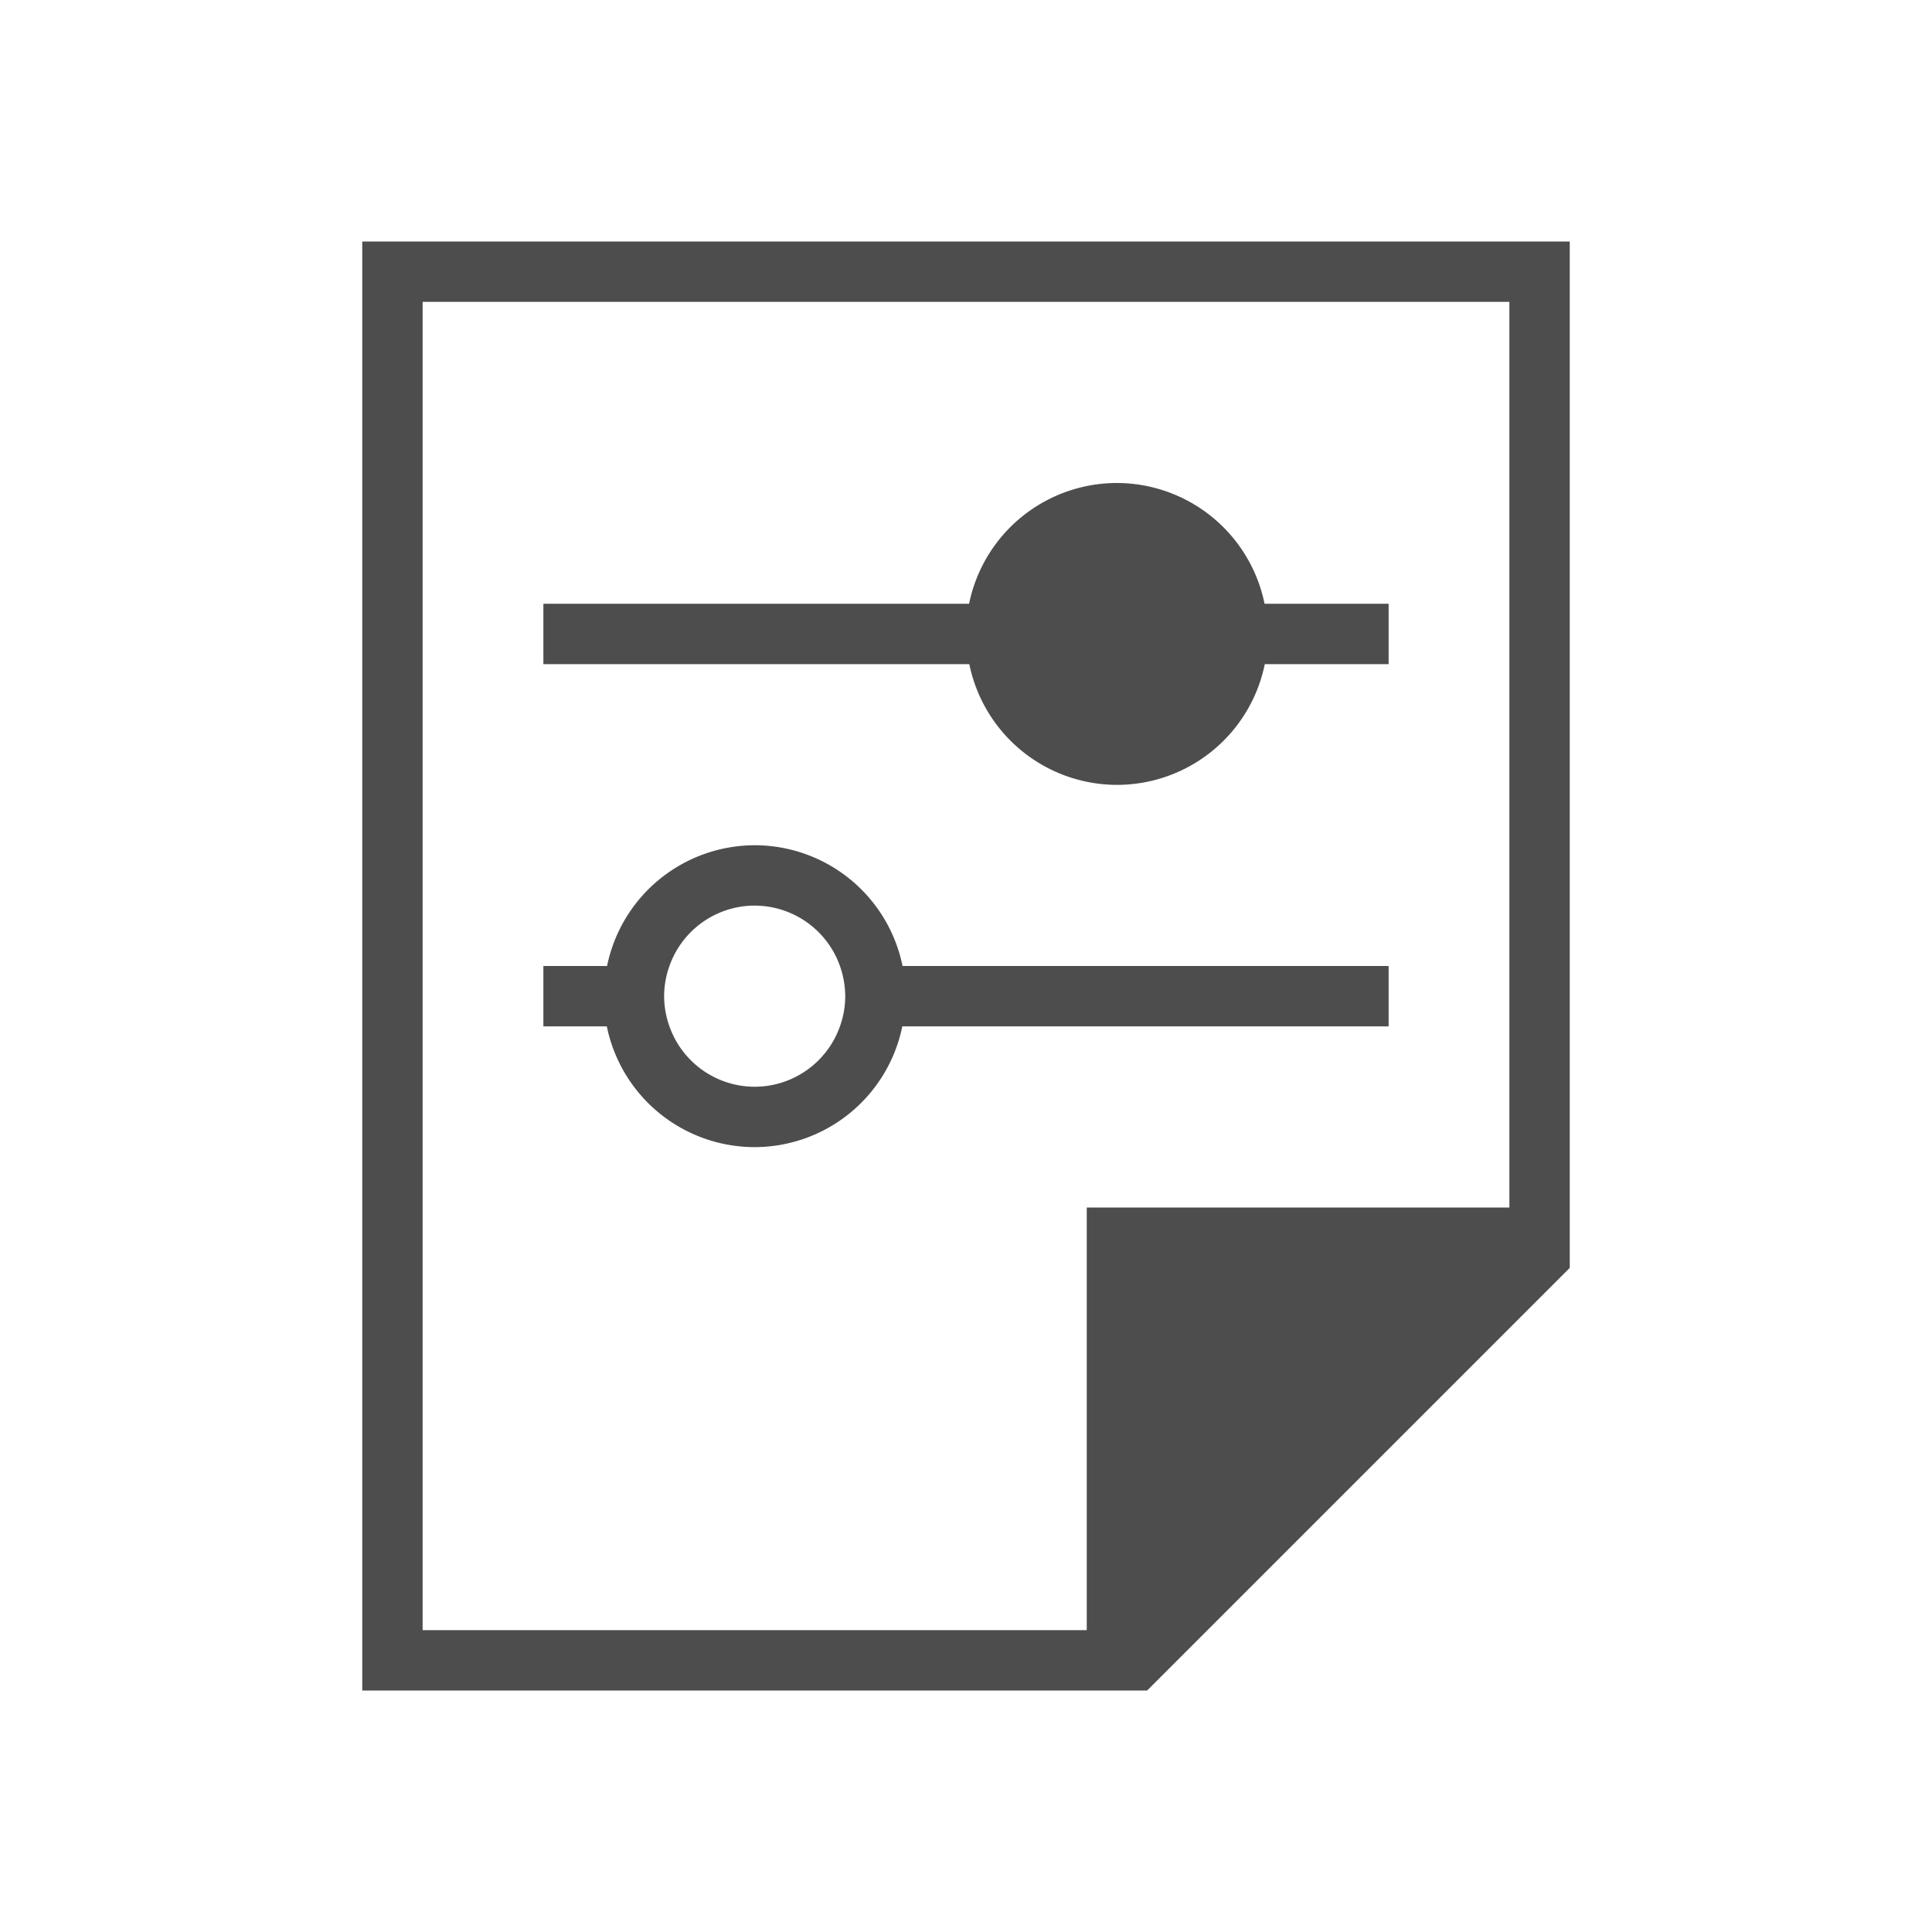 <svg xmlns="http://www.w3.org/2000/svg" viewBox="0 0 32 32">
 <path 
     style="fill:#4d4d4d" 
     d="M 6 4 L 6 28 L 18 28 L 19 28 L 26 21 L 26 4 L 6 4 z M 7 5 L 25 5 L 25 20 L 18 20 L 18 27 L 7 27 L 7 5 z M 18.5 8 A 2.5 2.5 0 0 0 16.051 10 L 9 10 L 9 11 L 16.055 11 A 2.5 2.5 0 0 0 18.5 13 A 2.5 2.5 0 0 0 20.949 11 L 23 11 L 23 10 L 20.945 10 A 2.5 2.5 0 0 0 18.5 8 z M 12.5 14 A 2.5 2.5 0 0 0 10.055 16 L 9 16 L 9 17 L 10.051 17 A 2.5 2.5 0 0 0 12.5 19 A 2.5 2.5 0 0 0 14.945 17 L 23 17 L 23 16 L 14.949 16 A 2.5 2.5 0 0 0 12.5 14 z M 12.455 15 A 1.5 1.5 0 0 1 12.5 15 A 1.5 1.5 0 0 1 13.912 16 A 1.5 1.5 0 0 1 13.984 16.291 A 1.5 1.5 0 0 1 13.986 16.307 A 1.5 1.5 0 0 1 13.998 16.439 A 1.5 1.5 0 0 1 14 16.5 A 1.5 1.5 0 0 1 13.992 16.65 A 1.5 1.5 0 0 1 13.912 17 A 1.5 1.5 0 0 1 12.5 18 A 1.5 1.5 0 0 1 11.088 17 A 1.5 1.5 0 0 1 11 16.5 A 1.5 1.5 0 0 1 11.088 16 A 1.5 1.5 0 0 1 12.455 15 z "
     />
</svg>

